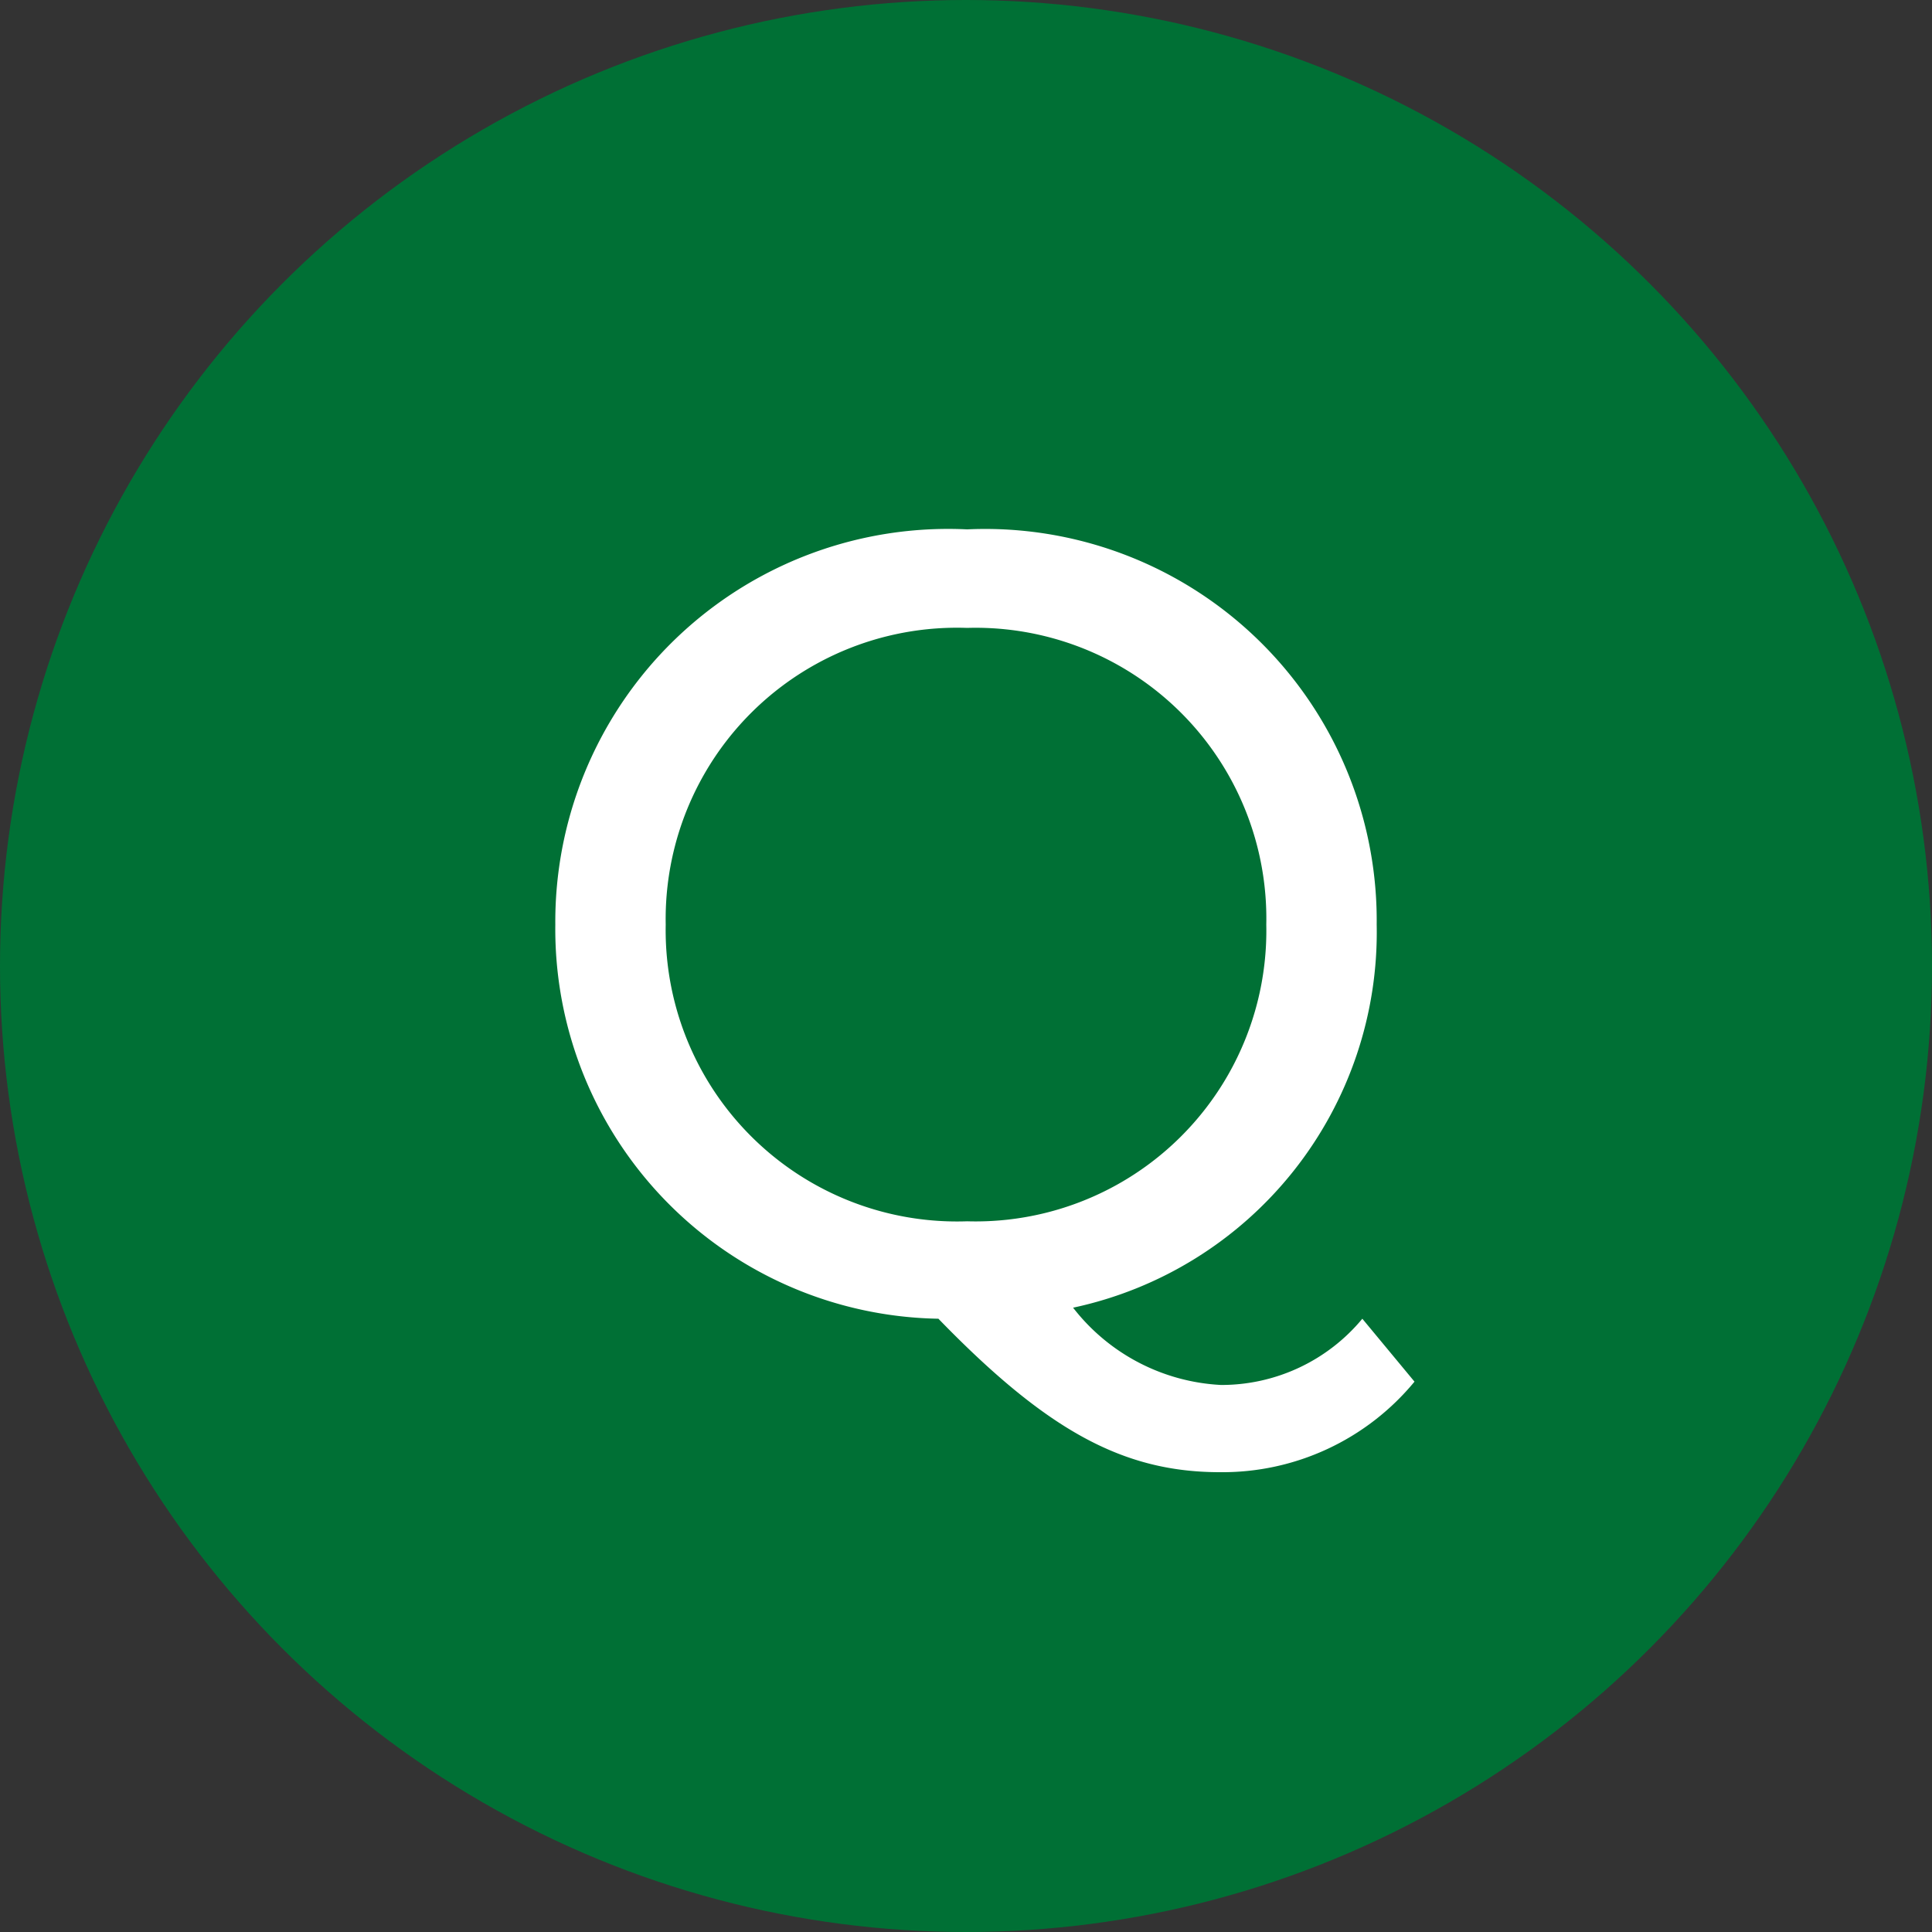 <svg xmlns="http://www.w3.org/2000/svg" width="28" height="28" viewBox="0 0 28 28"><rect x="0" y="0" width="28" height="28" fill="#333333" stroke="none"/><g transform="translate(-270 -7191)"><circle cx="14" cy="14" r="14" transform="translate(270 7191)" fill="#007035"/><path d="M11.744,15.112a2.653,2.653,0,0,1-2.048.96,2.9,2.9,0,0,1-2.144-1.12,5.563,5.563,0,0,0,4.4-5.552A5.675,5.675,0,0,0,6.016,3.672,5.693,5.693,0,0,0,.048,9.4,5.649,5.649,0,0,0,5.6,15.112c1.568,1.616,2.672,2.224,4.08,2.224A3.607,3.607,0,0,0,12.5,16.024ZM1.648,9.4A4.222,4.222,0,0,1,6.016,5.1a4.214,4.214,0,0,1,4.336,4.3,4.214,4.214,0,0,1-4.336,4.3A4.222,4.222,0,0,1,1.648,9.4Z" transform="translate(278 7195)" fill="#fff"/></g></svg>
